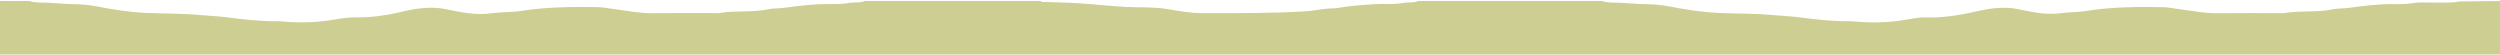 <?xml version="1.0" encoding="UTF-8"?>
<svg xmlns="http://www.w3.org/2000/svg" viewBox="0 0 2476 54" fill="none">
  <path d="M2435.26 1.42C2457.15 1.42 2454.1 1.06 2476 1V54C1654.1 54 821.9 53.927 -0.001 54L-0.001 0.918C4.517 0.981 3.108 0.966 -0.001 0.918C8.881 1.088 20.077 0.988 28.969 0.988C35.052 3.088 41.459 2.398 47.638 2.698C56.311 3.128 65.022 4.048 73.685 4.139C81.103 4.214 88.502 4.953 95.8 6.349C111.803 9.409 127.892 12.01 144.086 12.75C161.774 13.55 179.482 13.18 197.18 14.81C206.595 15.67 216.115 16 225.483 17.241C241.8 19.401 258.099 21.141 274.559 21.001C276.14 21.001 277.729 21.051 279.319 21.201C294.282 22.679 309.354 22.424 324.264 20.441C333.327 19.201 342.428 17.081 351.482 17.221C367.456 17.481 382.946 15.22 398.435 11.56C412.506 8.209 426.833 6.109 441.19 9.029C456.422 12.12 471.445 15.35 487.134 13.12C496.806 11.74 506.745 12.31 516.389 10.79C541.694 6.789 567.132 6.669 592.55 7.059C596.777 7.119 600.995 8.059 605.221 8.589C619.092 10.28 632.668 13.23 646.701 13.06C667.159 12.8 687.637 12.99 708.086 12.98C709.673 13.071 711.265 13.031 712.846 12.86C728.869 10.2 745.215 12.59 761.218 9.099C765.978 8.099 770.986 8.479 775.831 7.829C791.816 5.669 807.819 3.688 823.956 4.059C830.268 4.164 836.578 3.698 842.815 2.668C847.299 1.958 852.011 3.218 856.276 0.988H1030.49C1032.1 2.608 1034.1 1.878 1035.94 1.988C1046.69 2.418 1057.45 2.508 1068.18 3.218C1084.07 4.219 1099.92 6.119 1115.78 6.889C1129.04 7.539 1142.32 6.739 1155.54 8.889C1167.05 10.759 1178.57 13 1190.29 13.01C1224.49 13.01 1258.68 13.26 1292.86 11.25C1300.57 10.8 1308.01 8.999 1315.65 8.469C1318.94 8.249 1322.31 8.399 1325.57 7.809C1337.4 5.669 1349.37 4.929 1361.32 4.139C1370.93 3.498 1380.68 4.719 1390.2 2.868C1394.96 1.938 1399.98 3.058 1404.6 1.018H1586.43C1592.51 3.118 1598.92 2.428 1605.1 2.728C1613.78 3.158 1622.45 4.079 1631.16 4.169C1638.57 4.244 1645.97 4.983 1653.27 6.379C1669.27 9.449 1685.36 12.04 1701.56 12.78C1719.25 13.58 1736.96 13.21 1754.65 14.84C1764.07 15.7 1773.59 16.03 1782.95 17.27C1799.27 19.431 1815.57 21.171 1832.03 21.031C1833.62 21.031 1835.21 21.081 1836.79 21.231C1851.75 22.725 1866.83 22.467 1881.73 20.461C1890.3 19.271 1898.98 16.971 1907.52 17.27C1925.61 17.911 1943.04 14.5 1960.55 10.649C1972.93 7.919 1985.59 6.479 1998.2 8.969C2012.14 11.71 2025.92 15.13 2040.33 13.11C2048.9 11.9 2057.71 12.23 2066.25 10.839C2091.56 6.749 2117 6.699 2142.46 7.089C2146.69 7.149 2150.91 8.089 2155.13 8.619C2168.91 10.309 2182.53 13.26 2196.53 13.09C2216.99 12.83 2237.46 13.02 2257.91 13.01C2259.5 13.101 2261.09 13.061 2262.67 12.89C2278.7 10.229 2295.04 12.62 2311.04 9.129C2315.8 8.129 2320.81 8.509 2325.66 7.859C2341.64 5.699 2357.65 3.718 2373.78 4.088C2380.11 4.186 2386.44 3.711 2392.69 2.668C2397.15 1.918 2430.99 3.65 2435.26 1.42Z" fill="#CDCE92"></path>
</svg>
